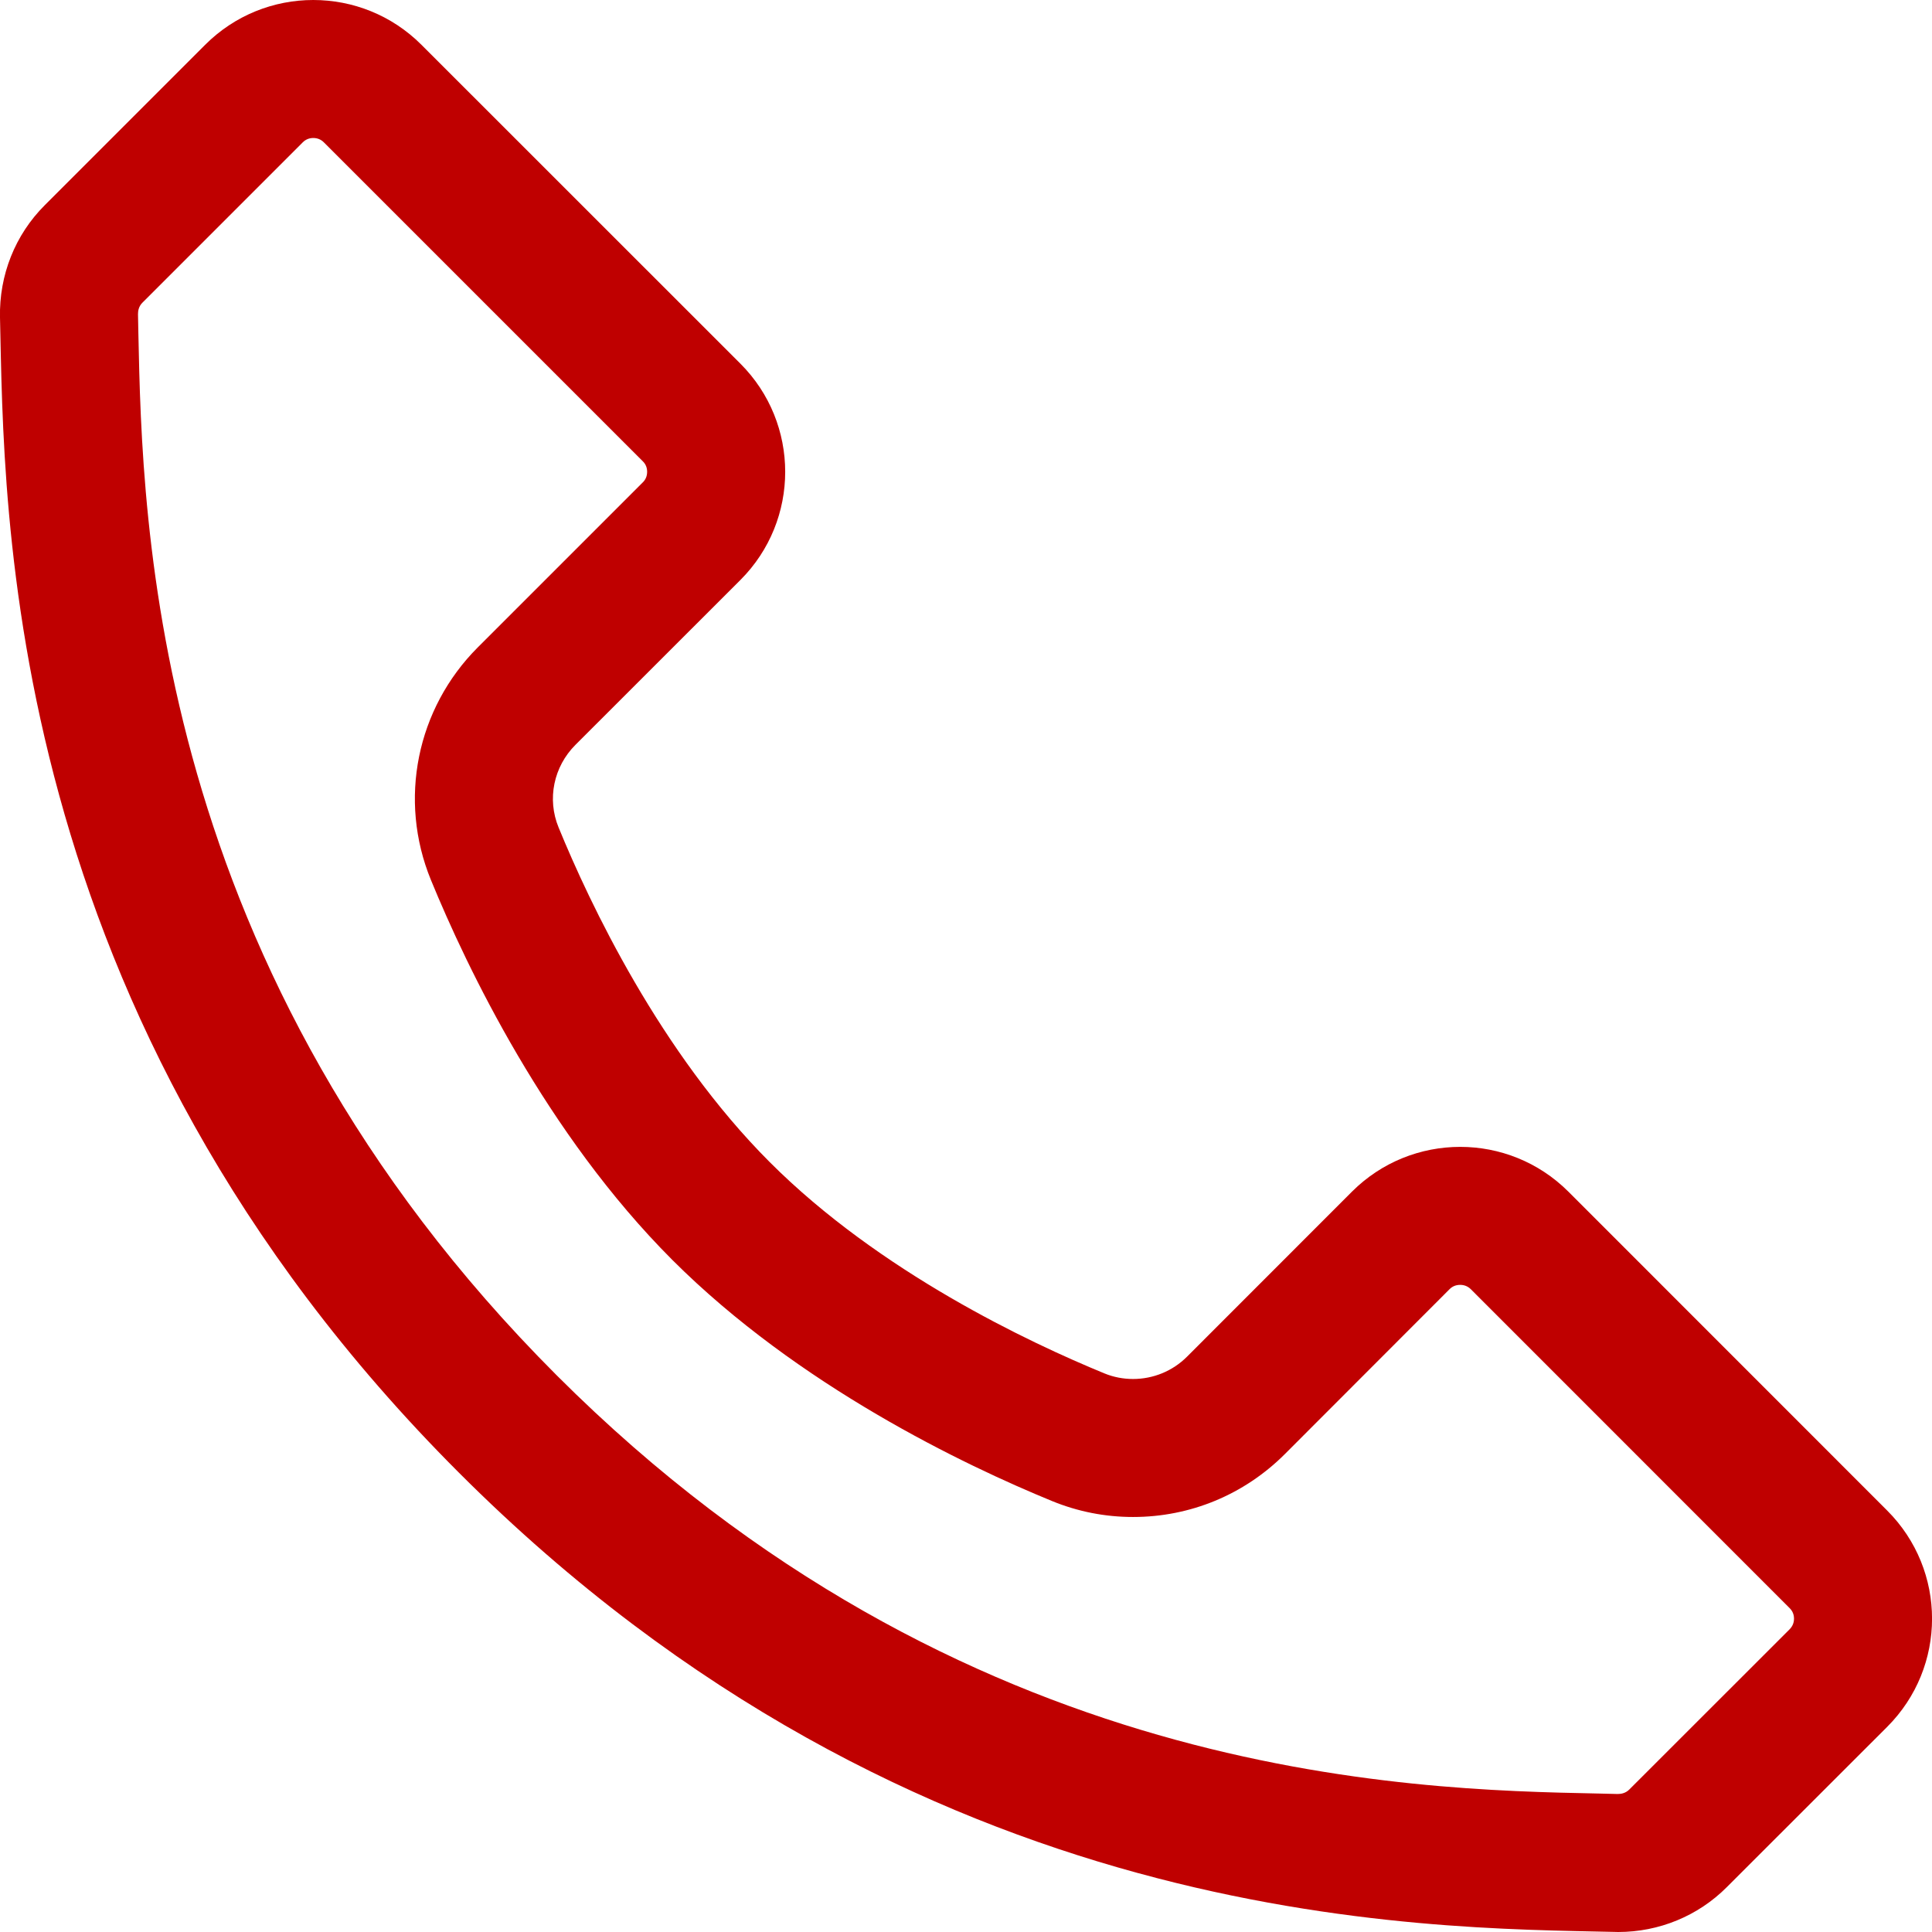 <svg width="21" height="21" viewBox="0 0 21 21" fill="none" xmlns="http://www.w3.org/2000/svg">
<path fill-rule="evenodd" clip-rule="evenodd" d="M19.453 17.709L17.709 19.452C17.67 19.491 17.622 19.5 17.584 19.5H17.584L17.377 19.495C15.306 19.453 10.456 19.354 6.051 14.949C1.646 10.543 1.547 5.693 1.504 3.623L1.5 3.416C1.5 3.381 1.506 3.332 1.548 3.29L3.291 1.547C3.322 1.516 3.361 1.5 3.405 1.5C3.45 1.5 3.489 1.516 3.52 1.547L6.987 5.014C7.019 5.045 7.034 5.084 7.034 5.128C7.034 5.173 7.019 5.212 6.987 5.243L5.194 7.036C4.528 7.702 4.327 8.695 4.684 9.565C5.075 10.518 5.937 12.322 7.307 13.694C8.678 15.064 10.482 15.925 11.436 16.316C11.717 16.431 12.013 16.489 12.316 16.489C12.937 16.489 13.523 16.247 13.965 15.806L15.757 14.012C15.788 13.981 15.827 13.966 15.872 13.966C15.915 13.966 15.954 13.981 15.986 14.012L19.453 17.48C19.484 17.511 19.5 17.549 19.5 17.594C19.5 17.639 19.484 17.677 19.453 17.709ZM20.513 16.419L17.047 12.952C16.722 12.628 16.297 12.466 15.872 12.466C15.446 12.466 15.021 12.628 14.696 12.952L12.904 14.745C12.745 14.905 12.532 14.989 12.316 14.989C12.212 14.989 12.106 14.97 12.004 14.928C11.186 14.592 9.561 13.827 8.367 12.632C7.173 11.438 6.408 9.815 6.072 8.995C5.944 8.685 6.018 8.333 6.255 8.096L8.048 6.304C8.697 5.655 8.697 4.602 8.048 3.953L4.581 0.487C4.256 0.162 3.831 0 3.405 0C2.98 0 2.555 0.162 2.23 0.487L0.487 2.23C0.163 2.553 -0.01 2.993 0 3.45C0.048 5.534 0.003 11.024 4.99 16.009C9.976 20.996 15.466 20.952 17.55 20.999C17.562 21 17.575 21 17.589 21C18.031 21 18.456 20.827 18.77 20.512L20.513 18.77C21.163 18.12 21.163 17.069 20.513 16.419Z" fill="#BF0000"/>
</svg>
